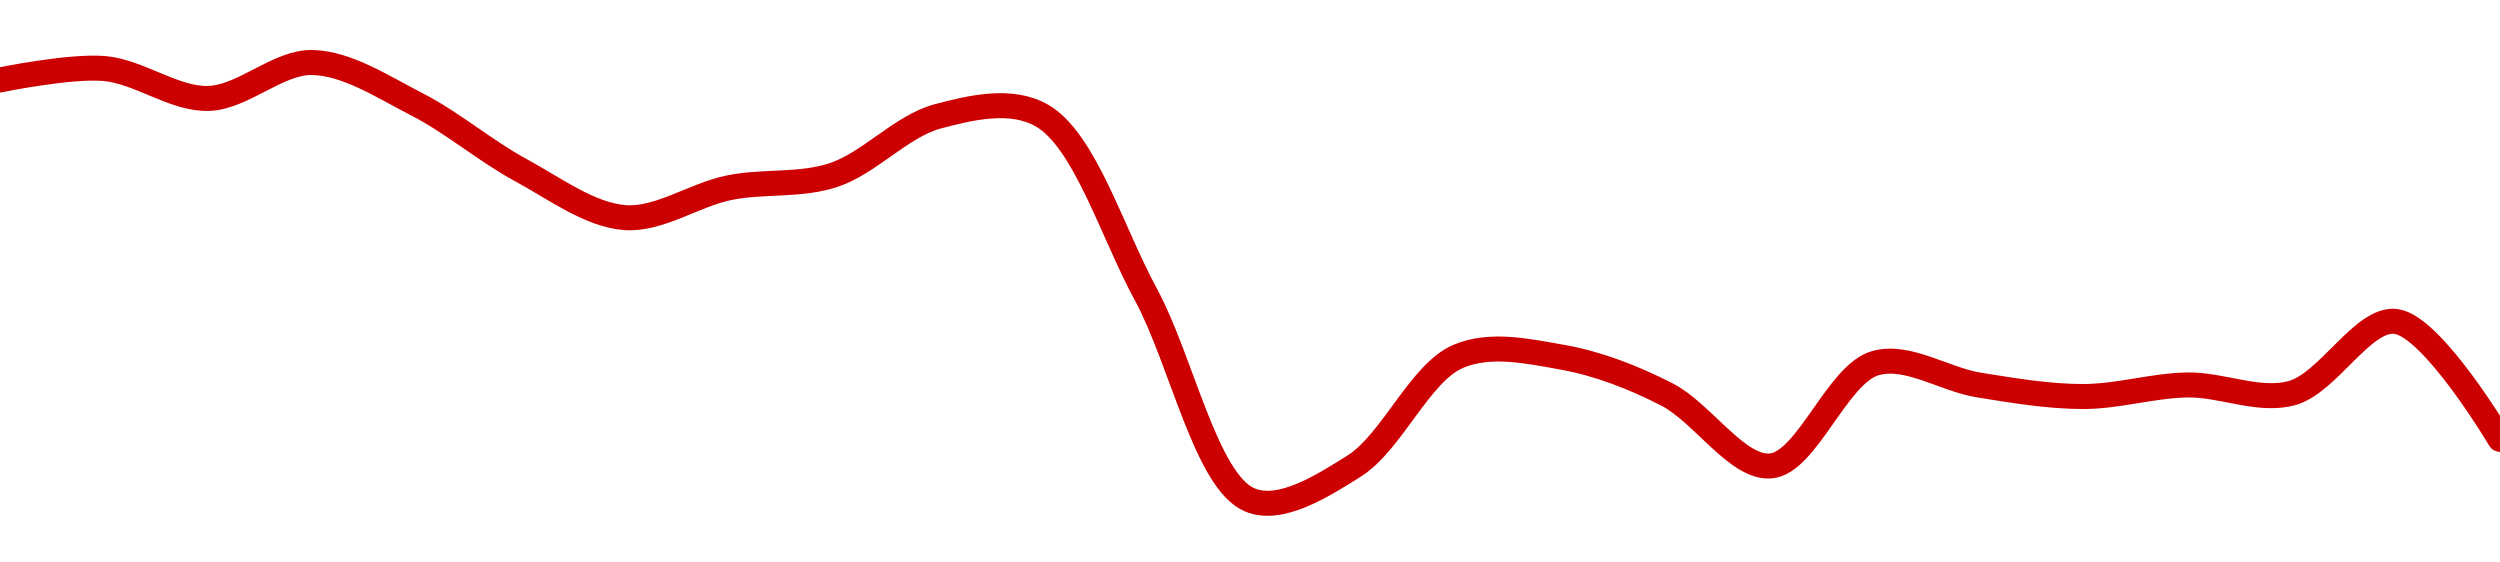<!-- series1d: [0.00019637,0.00019736,0.00019477,0.00019788,0.00019427,0.00018856,0.00018445,0.00018704,0.00018813,0.00019321,0.0001933,0.0001778,0.00016,0.00016294,0.00017244,0.00017236,0.00016915,0.00016295,0.00017184,0.00016995,0.00016896,0.00016996,0.00016925,0.00017546,0.00016525] -->

<svg width="200" height="45" viewBox="0 0 200 45" xmlns="http://www.w3.org/2000/svg">
  <defs>
    <linearGradient id="grad-area" x1="0" y1="0" x2="0" y2="1">
      <stop offset="0%" stop-color="rgba(255,82,82,.2)" />
      <stop offset="100%" stop-color="rgba(0,0,0,0)" />
    </linearGradient>
  </defs>

  <path d="M0,6.395C0,6.395,5.579,5.245,8.333,5.48C11.135,5.72,13.9,7.946,16.667,7.874C19.456,7.8,22.235,4.933,25,5C27.79,5.068,30.618,6.947,33.333,8.336C36.18,9.791,38.835,12.079,41.667,13.611C44.395,15.088,47.183,17.2,50,17.409C52.741,17.612,55.533,15.583,58.333,15.016C61.089,14.457,63.974,14.891,66.667,14.009C69.541,13.067,72.12,10.086,75,9.315C77.689,8.596,80.891,7.843,83.333,9.232C86.778,11.19,88.959,18.573,91.667,23.553C94.523,28.806,96.482,38.54,100,40C102.426,41.007,105.746,38.917,108.333,37.284C111.374,35.363,113.577,29.816,116.667,28.506C119.23,27.418,122.262,28.095,125,28.58C127.82,29.08,130.642,30.172,133.333,31.546C136.21,33.015,138.983,37.511,141.667,37.274C144.553,37.02,146.964,29.952,150,29.06C152.59,28.299,155.545,30.362,158.333,30.806C161.1,31.247,163.889,31.723,166.667,31.721C169.445,31.72,172.22,30.842,175,30.797C177.776,30.753,180.676,32.166,183.333,31.453C186.257,30.669,189.025,25.391,191.667,25.715C194.613,26.077,200,35.149,200,35.149"
        fill="none"
        stroke="#CC0000"
        stroke-width="2"
        stroke-linejoin="round"
        stroke-linecap="round"
        />
</svg>